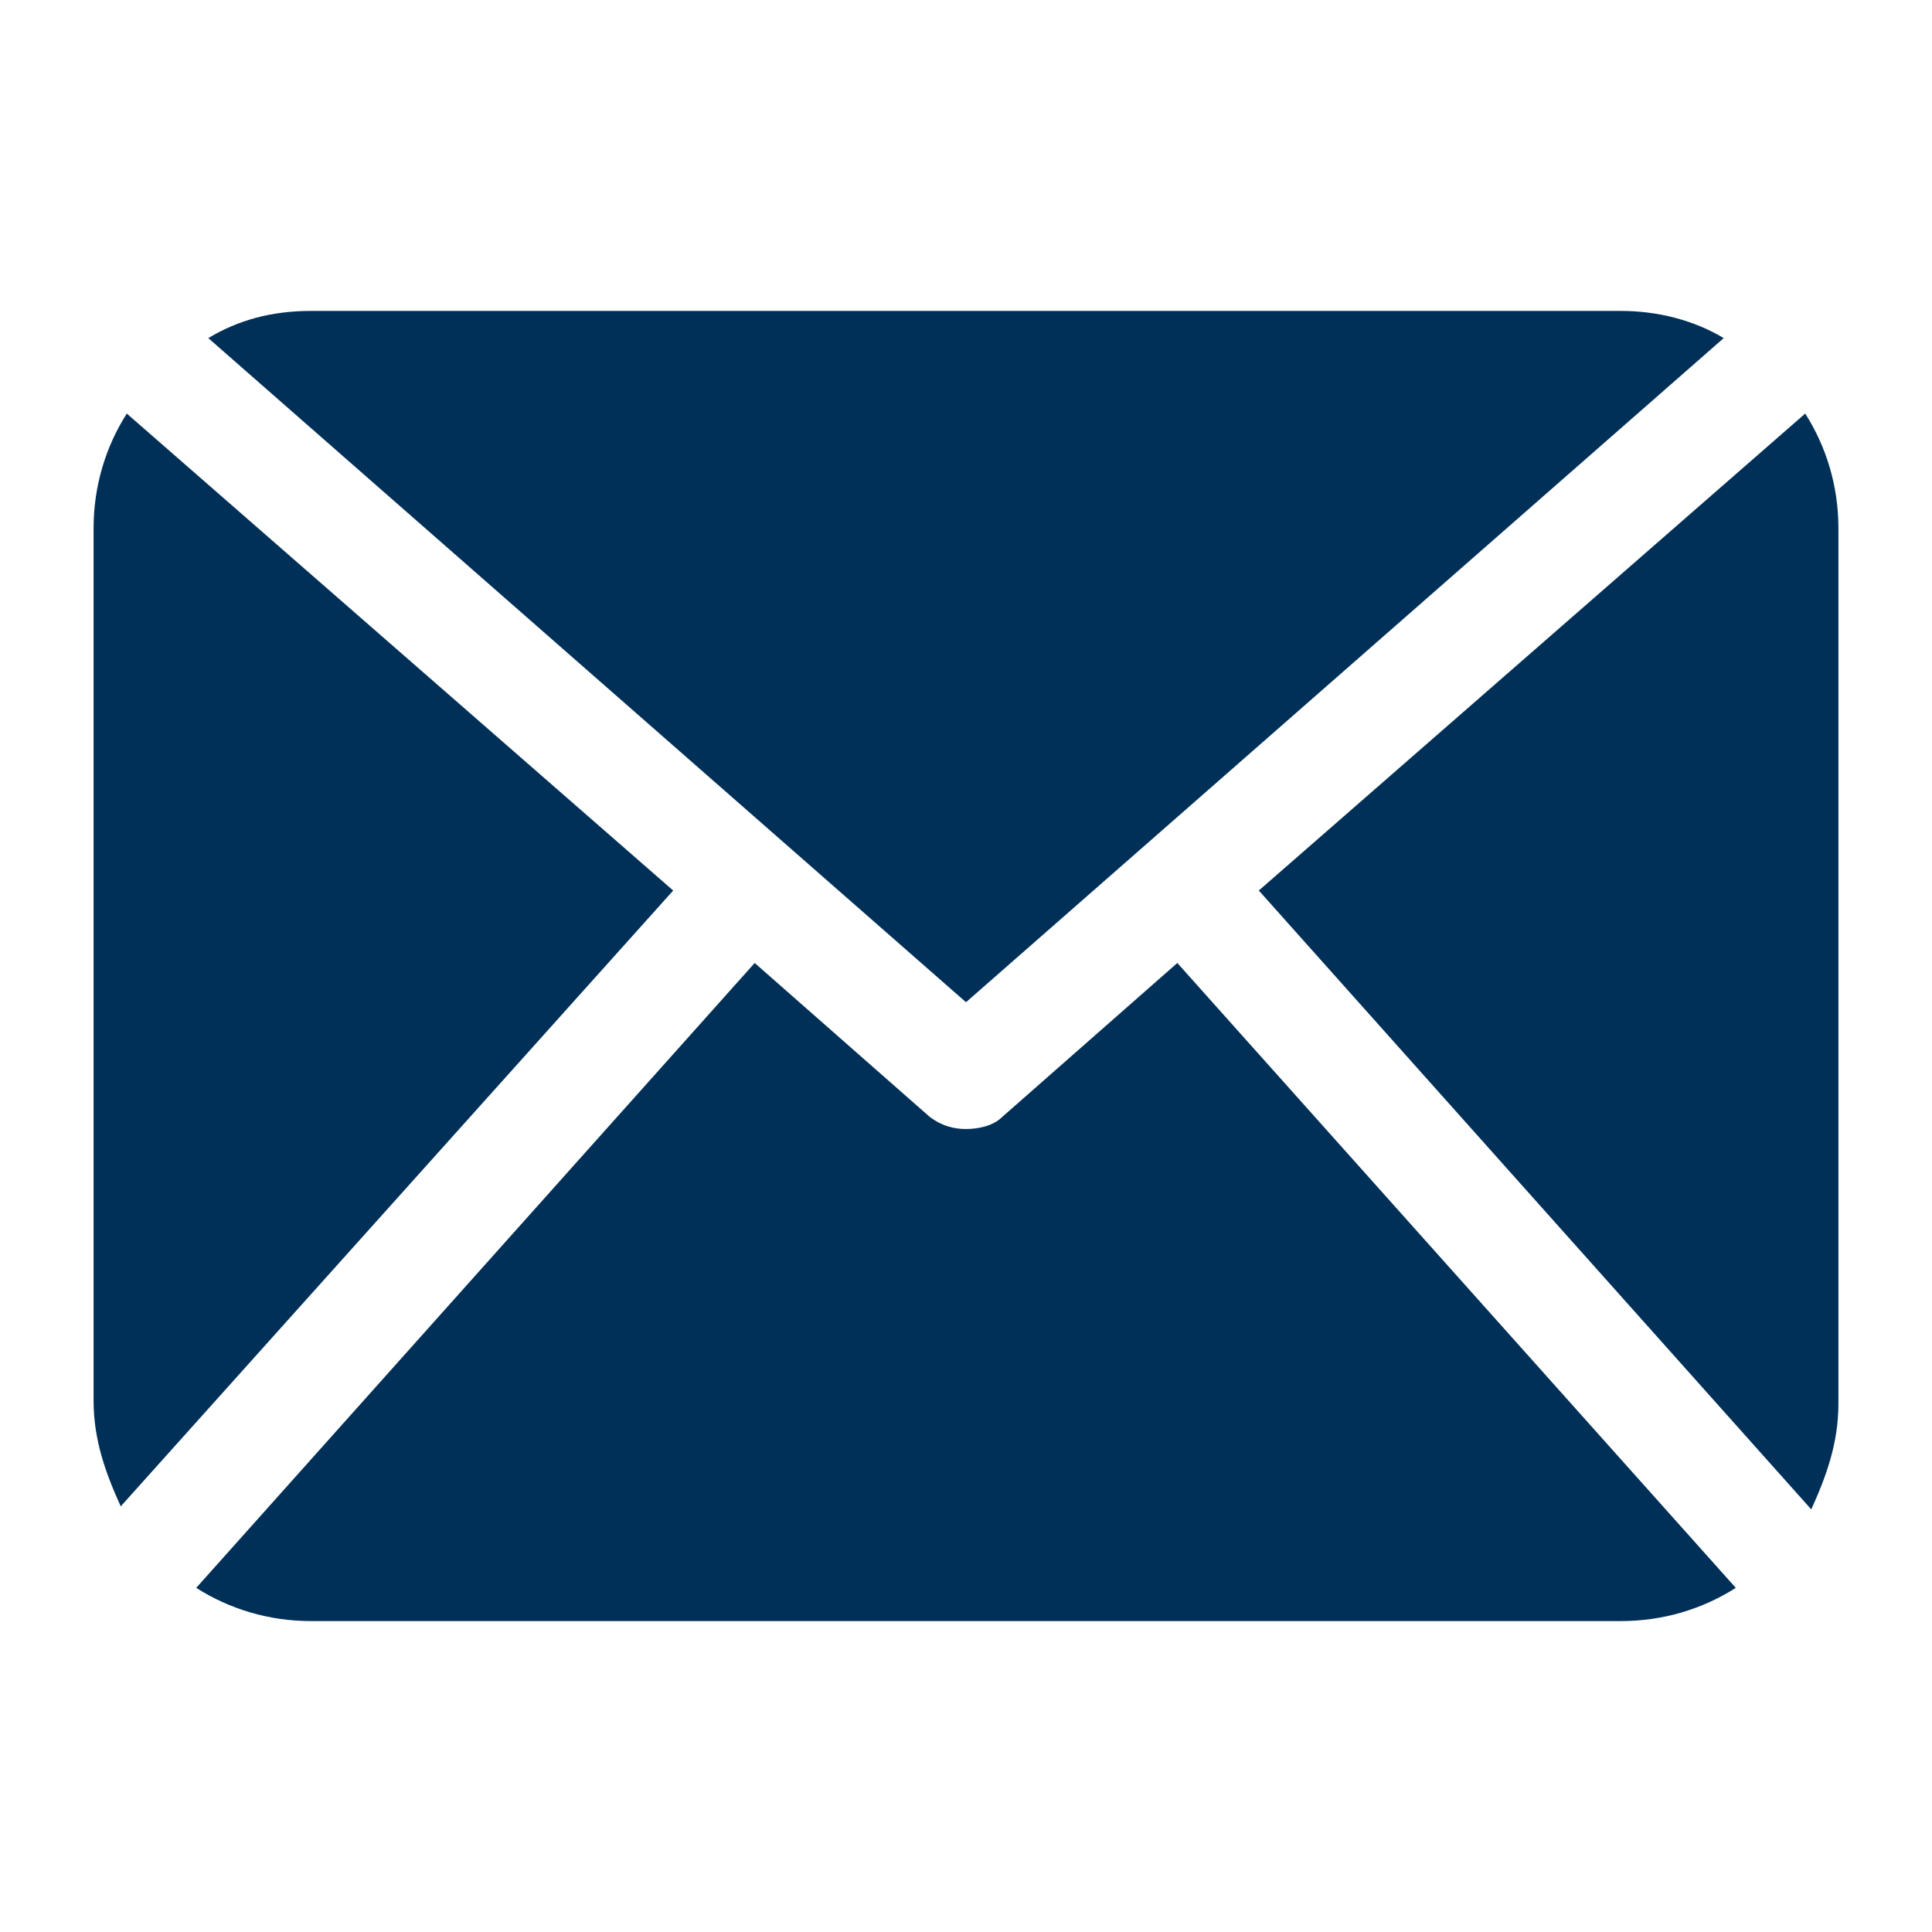 <?xml version="1.0" encoding="utf-8"?>
<!-- Generator: Adobe Illustrator 19.0.1, SVG Export Plug-In . SVG Version: 6.00 Build 0)  -->
<!DOCTYPE svg PUBLIC "-//W3C//DTD SVG 1.1//EN" "http://www.w3.org/Graphics/SVG/1.1/DTD/svg11.dtd">
<svg version="1.1" id="Layer_1" xmlns="http://www.w3.org/2000/svg" xmlns:xlink="http://www.w3.org/1999/xlink" x="0px" y="0px"
	 viewBox="0 0 64 64" style="enable-background:new 0 0 64 64;" xml:space="preserve">
<style type="text/css">
	.st0{fill:none;}
	.st1{fill:#003057;}
</style>
<rect class="st0" width="64" height="64"/>
<g>
	<path class="st1" d="M60.9,46.5c0,1.3-0.4,2.4-0.9,3.5L41.7,29.5l18.1-15.8c0.7,1.1,1.1,2.4,1.1,3.8V46.5z M32,33.2l25.1-22
		c-1-0.6-2.2-0.9-3.4-0.9H10.3c-1.3,0-2.4,0.3-3.4,0.9L32,33.2z M39,31.9L33.2,37c-0.3,0.3-0.8,0.4-1.2,0.4c-0.4,0-0.8-0.1-1.2-0.4
		L25,31.9L6.5,52.6c1.1,0.7,2.4,1.1,3.8,1.1h43.4c1.4,0,2.7-0.4,3.8-1.1L39,31.9z M4.2,13.7c-0.7,1.1-1.1,2.4-1.1,3.8v28.9
		c0,1.3,0.4,2.4,0.9,3.5l18.3-20.4L4.2,13.7z M4.2,13.7"/>
</g>
</svg>
